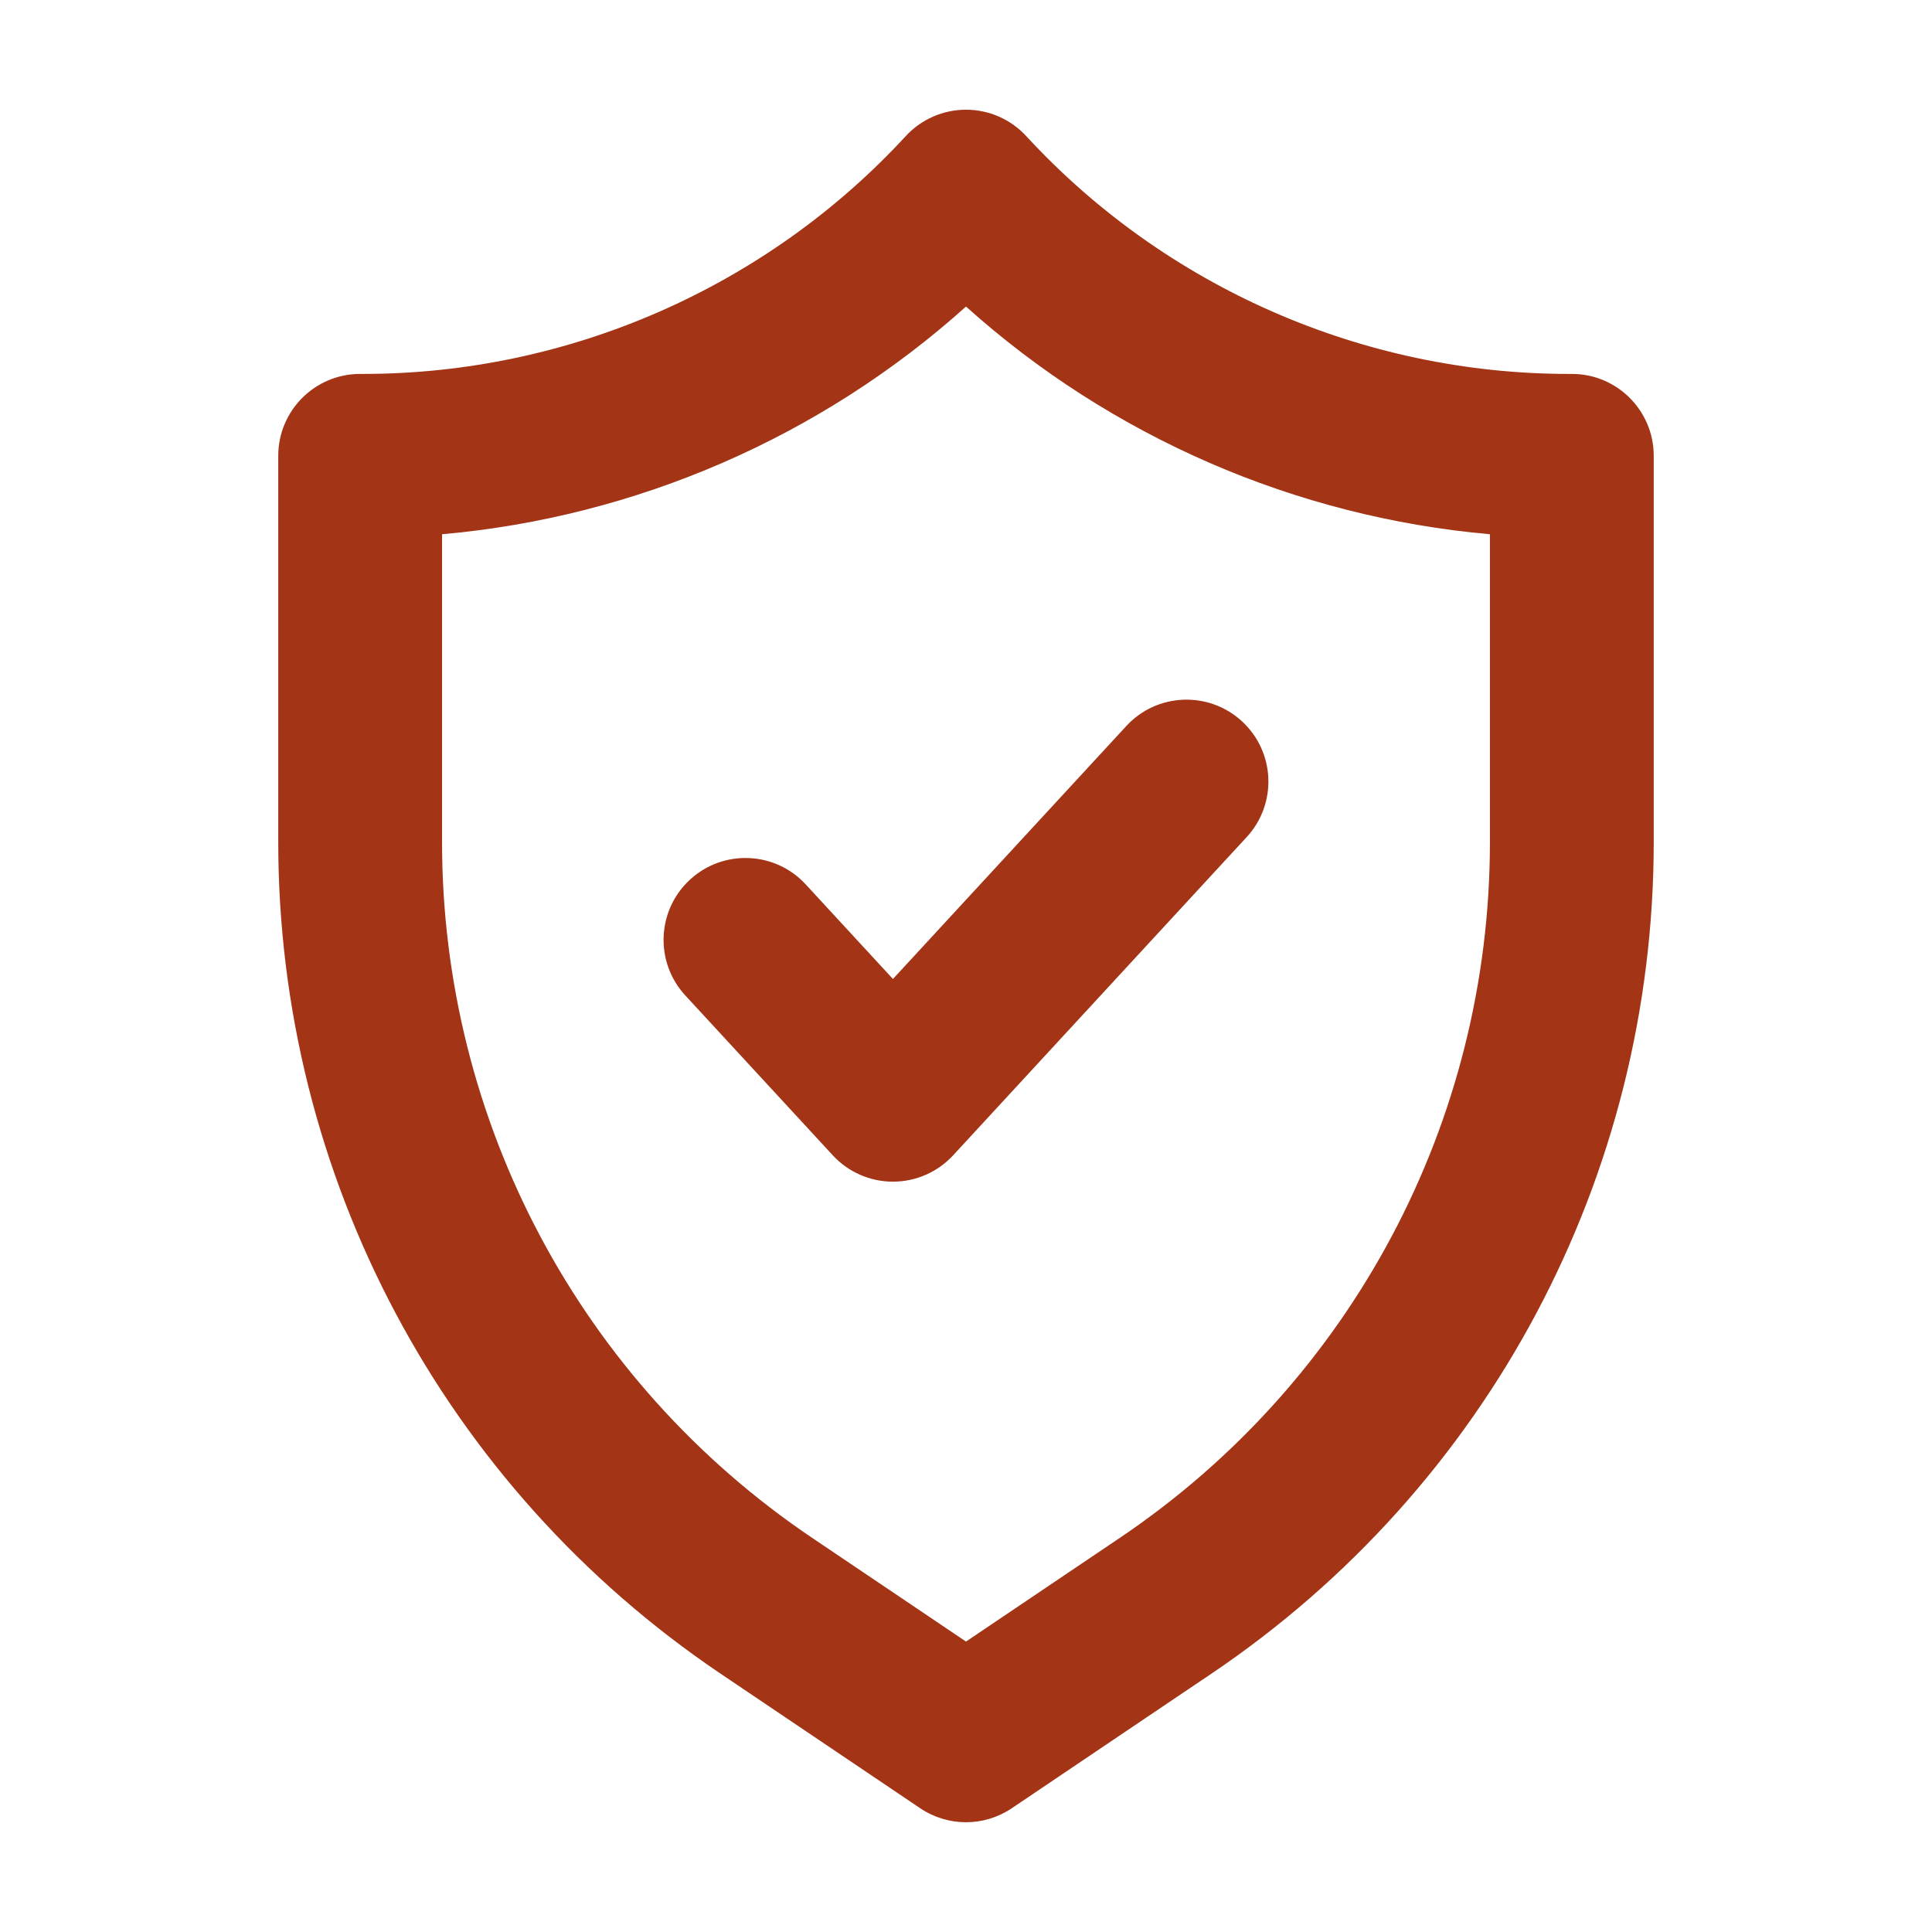 <svg xmlns="http://www.w3.org/2000/svg" xmlns:xlink="http://www.w3.org/1999/xlink" width="400" zoomAndPan="magnify" viewBox="0 0 300 300" height="400" preserveAspectRatio="xMidYMid meet" version="1.0"><defs><clipPath id="f71f524135"><path d="M 43.129 17.035 L 256.879 17.035 L 256.879 283 L 43.129 283 Z M 43.129 17.035 " clip-rule="nonzero"/></clipPath></defs><g clip-path="url(#f71f524135)"><path fill="#a33416" d="M 244.074 58.062 L 243.586 58.062 C 211.676 58.062 180.973 44.602 159.352 21.133 C 156.941 18.52 153.551 17.035 150 17.035 C 146.445 17.035 143.055 18.52 140.645 21.133 C 119.023 44.602 88.32 58.062 56.41 58.062 L 55.922 58.062 C 48.898 58.062 43.207 63.758 43.207 70.781 L 43.207 130.746 C 43.207 182.617 68.883 230.895 111.895 259.891 L 142.891 280.785 C 145.039 282.234 147.52 282.957 150 282.957 C 152.477 282.957 154.957 282.234 157.105 280.785 L 188.102 259.891 C 231.113 230.895 256.789 182.617 256.789 130.746 L 256.789 70.781 C 256.789 63.758 251.098 58.062 244.074 58.062 Z M 231.355 130.746 C 231.355 174.148 209.871 214.543 173.883 238.801 L 150 254.902 L 126.113 238.801 C 90.125 214.543 68.641 174.148 68.641 130.746 L 68.641 82.957 C 98.816 80.293 127.469 67.836 150 47.602 C 172.527 67.836 201.18 80.293 231.355 82.957 Z M 231.355 130.746 " fill-opacity="1" fill-rule="nonzero"/></g><path fill="#a33416" d="M 125.105 137.324 C 120.344 132.16 112.297 131.836 107.133 136.598 C 101.973 141.363 101.648 149.406 106.41 154.57 L 129.312 179.395 C 131.719 182.004 135.105 183.488 138.656 183.488 C 142.207 183.488 145.598 182.004 148.004 179.395 L 193.586 129.98 C 198.348 124.82 198.023 116.773 192.863 112.012 C 187.699 107.25 179.652 107.574 174.891 112.738 L 138.656 152.016 Z M 125.105 137.324 " fill-opacity="1" fill-rule="nonzero"/></svg>